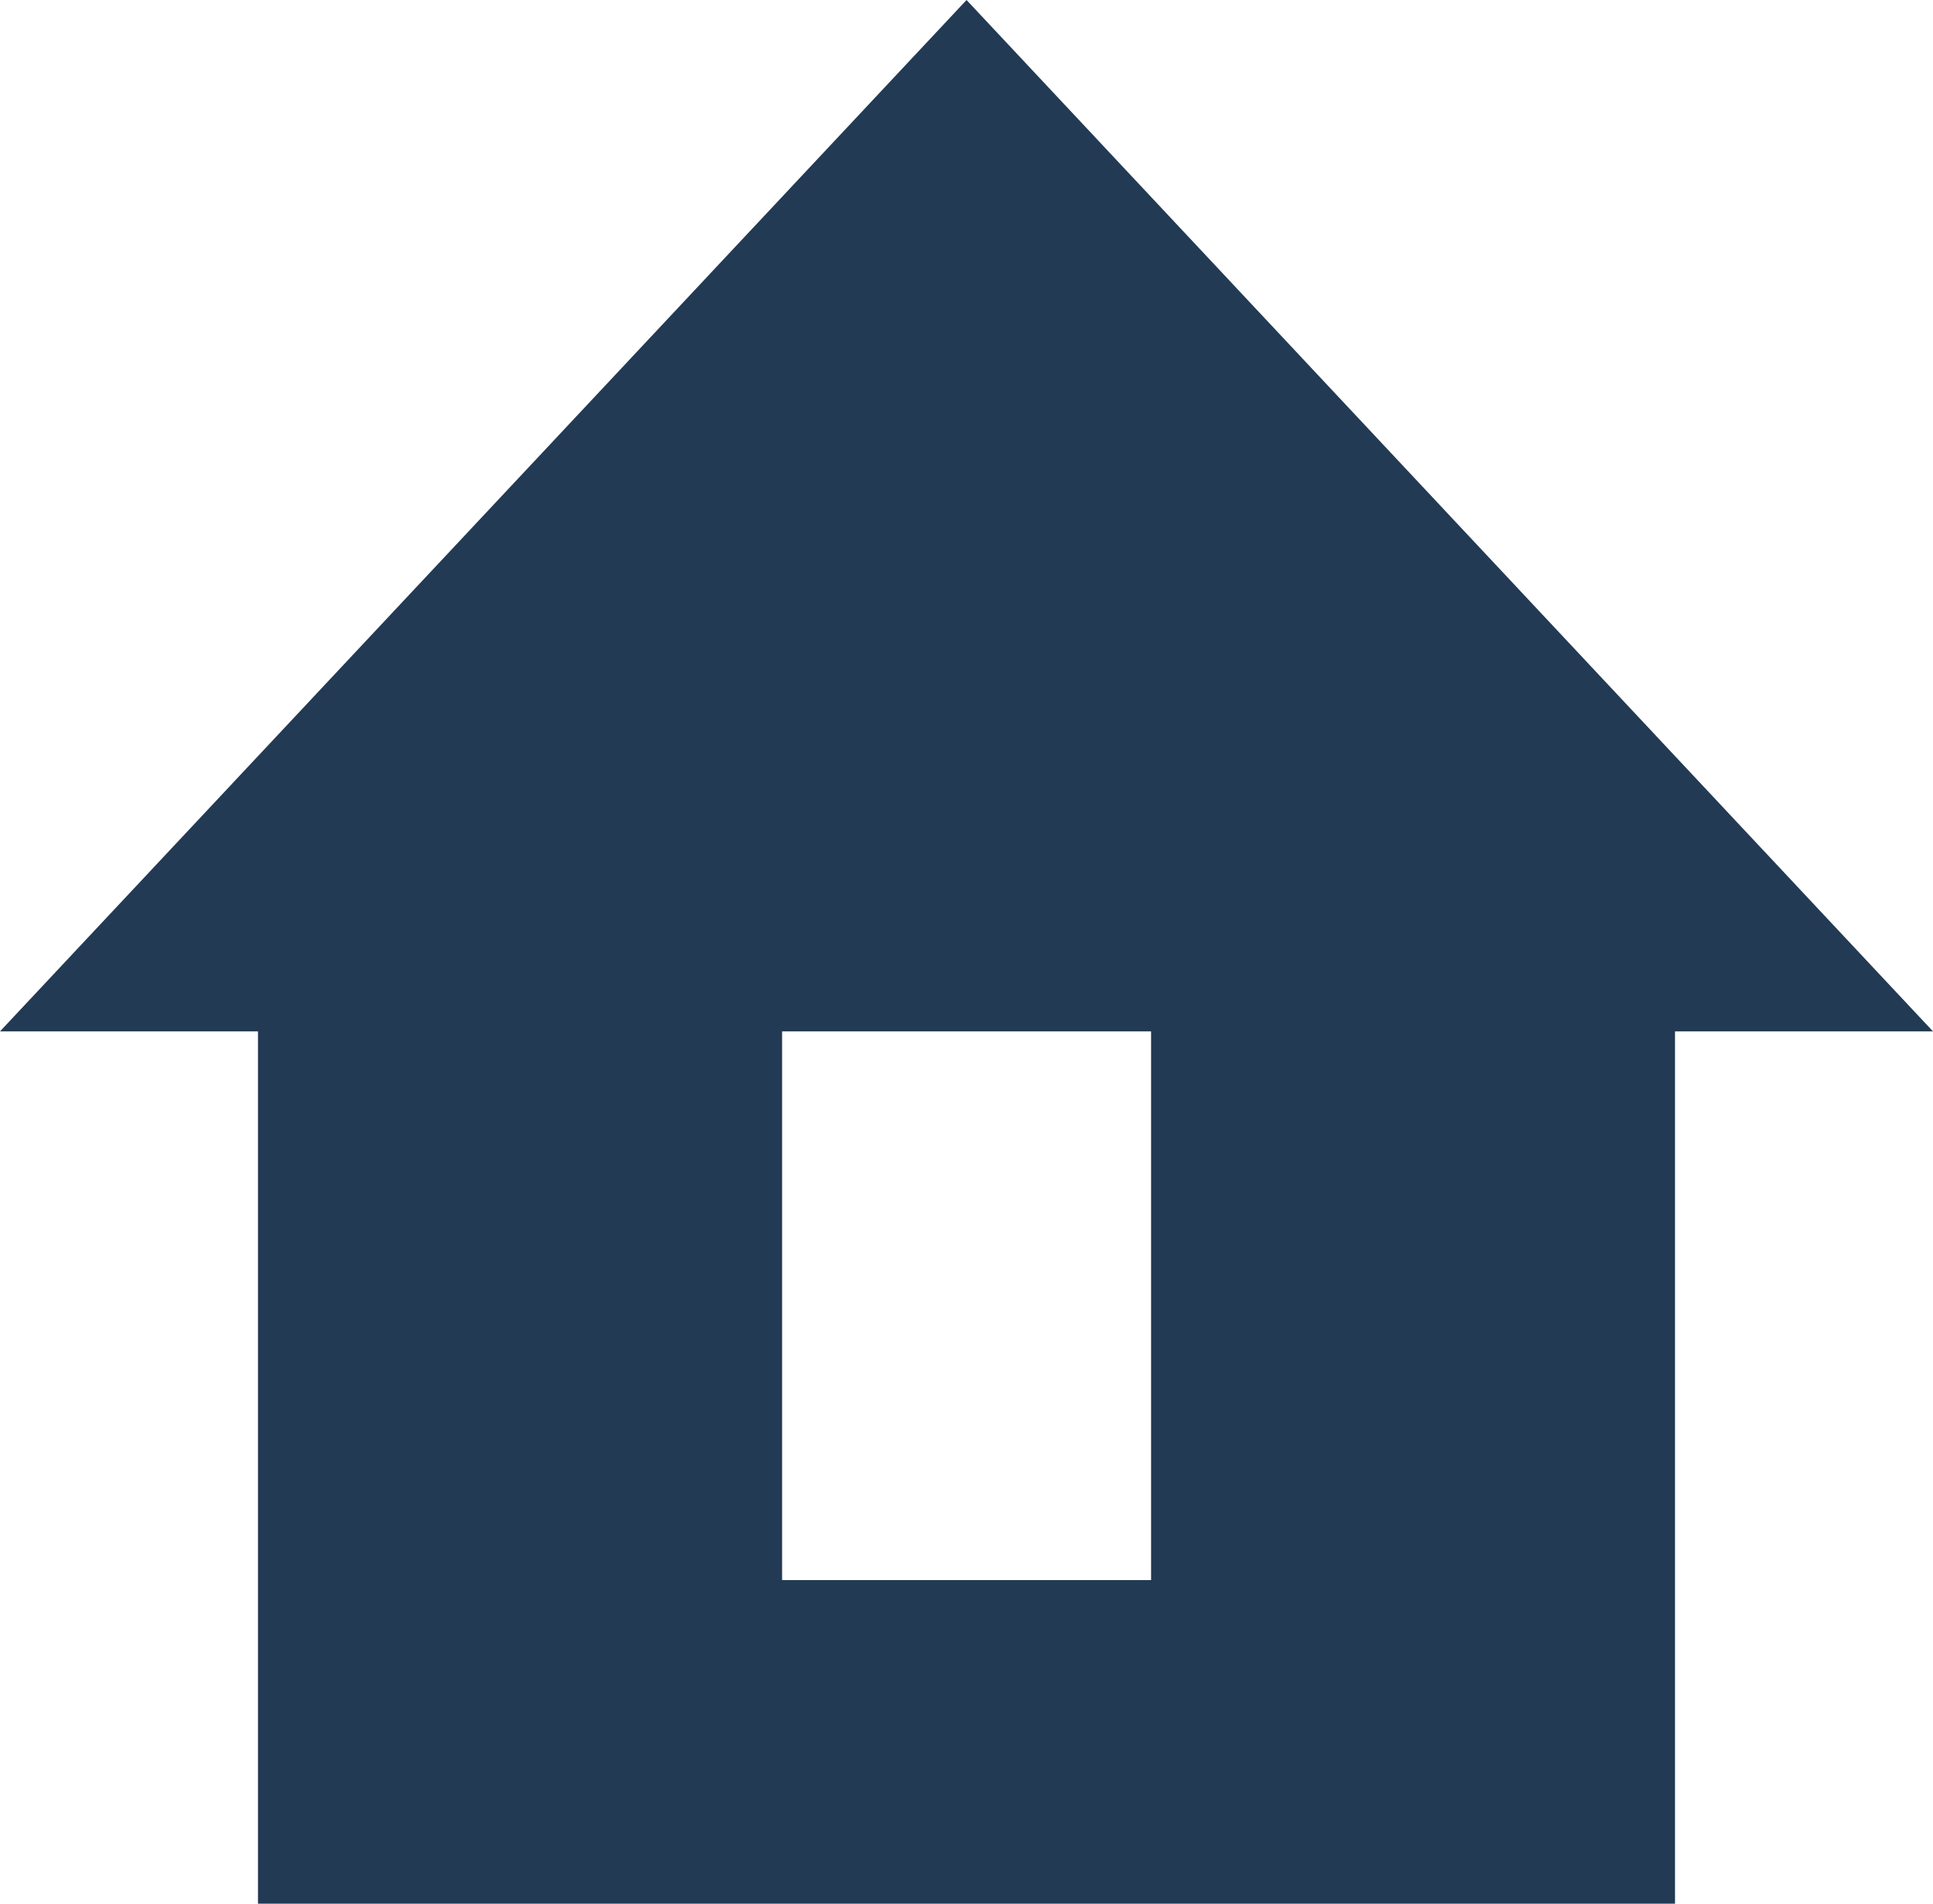 <?xml version="1.0" encoding="UTF-8"?>
<svg xmlns="http://www.w3.org/2000/svg" id="Layer_2" data-name="Layer 2" width="239.47" height="235.88" viewBox="0 0 239.47 235.88">
  <defs>
    <style>
      .cls-1 {
        fill: #223a54;
        stroke-width: 0px;
      }
    </style>
  </defs>
  <g id="Layer_1-2" data-name="Layer 1">
    <path class="cls-1" d="m119.74,0L0,127.8h31.96v108.09h175.55v-108.09h31.96L119.74,0Zm22.86,195.79h-45.71v-67.99h45.71v67.99Z"></path>
  </g>
</svg>
